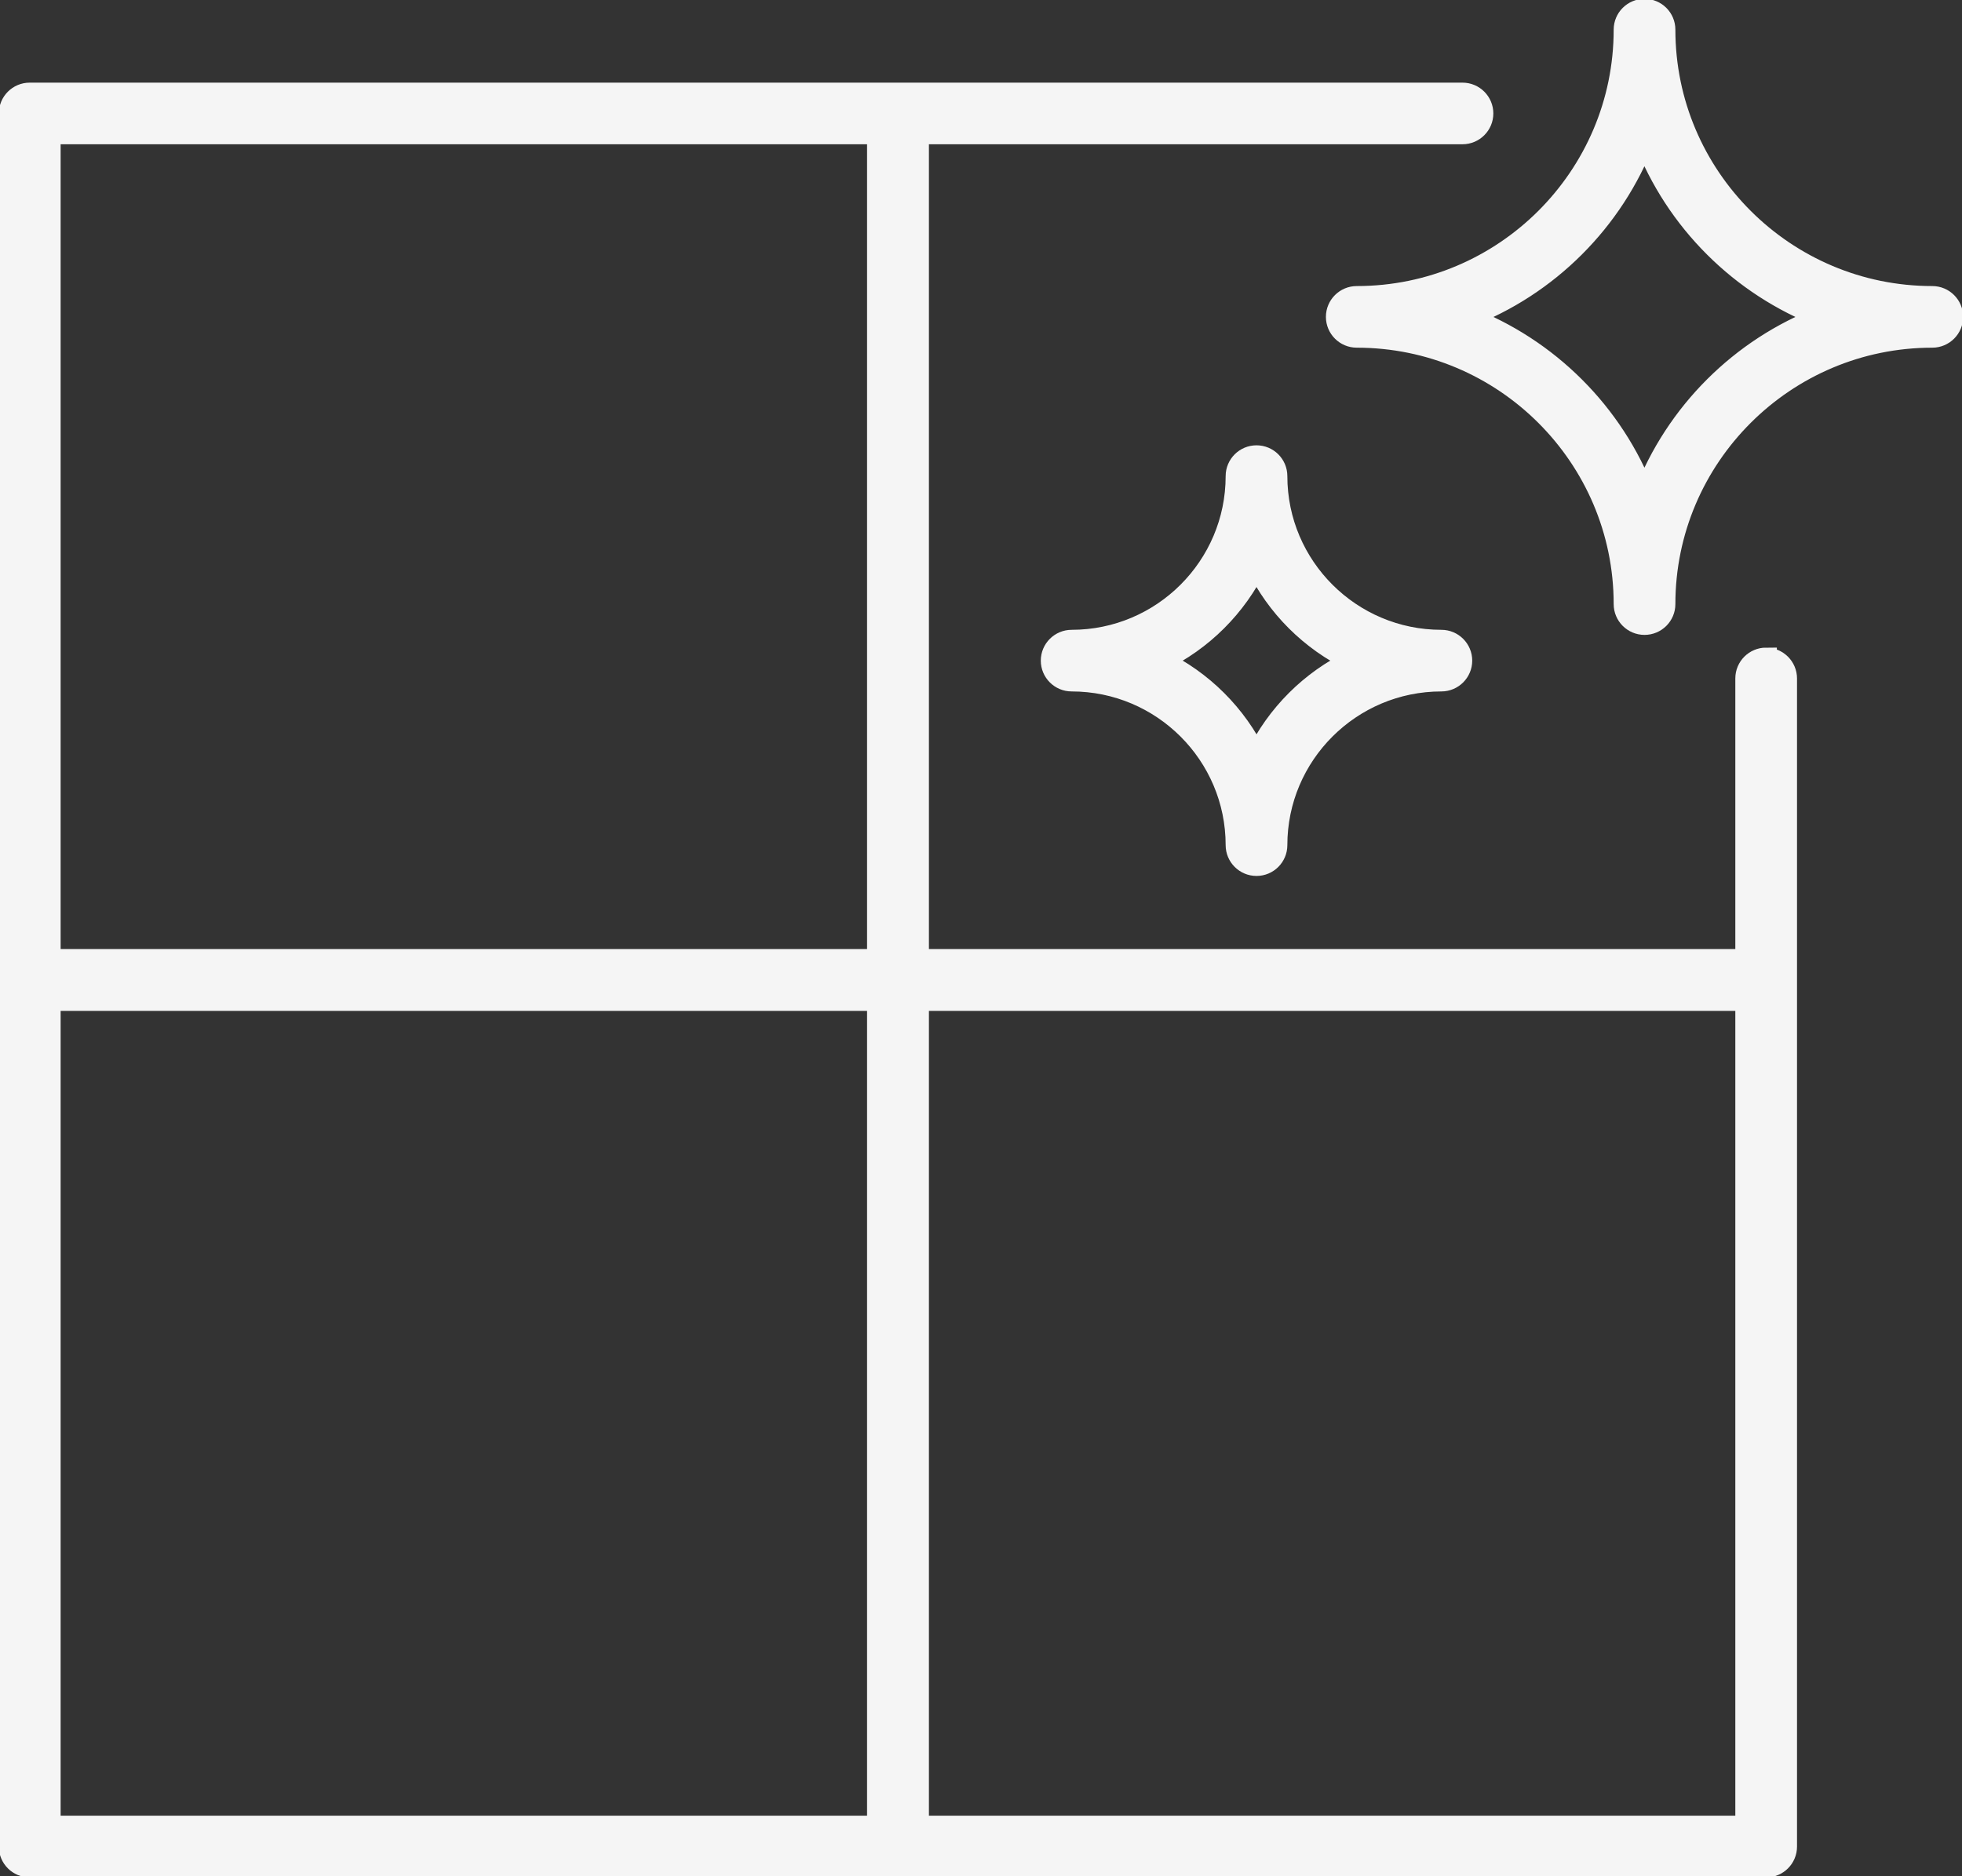 <svg width="92" height="88" viewBox="0 0 92 88" fill="none" xmlns="http://www.w3.org/2000/svg">
<rect x="0" y="0" width="92" height="88" fill="#333333" stroke="none"/>
<g clip-path="url(#clip0_2352_1002)">
<path d="M82.818 30.874C82.296 30.874 81.871 31.297 81.871 31.819V45.014H43.058V6.266H68.578C69.1 6.266 69.524 5.842 69.524 5.321C69.524 4.8 69.1 4.376 68.578 4.376H1.393C0.87 4.376 0.446 4.8 0.446 5.321V86.61C0.446 87.131 0.87 87.554 1.393 87.554H82.818C83.34 87.554 83.764 87.131 83.764 86.61V31.823C83.764 31.302 83.34 30.878 82.818 30.878V30.874ZM2.343 6.266H41.157V45.014H2.343V6.266ZM2.343 46.912H41.157V85.66H2.343V46.912ZM81.871 85.66H43.058V46.912H81.871V85.66Z" fill="#F5F5F5" stroke="#F5F5F5" stroke-miterlimit="10"/>
<path d="M90.608 13.917C83.689 13.917 78.06 8.298 78.06 1.39C78.06 0.869 77.636 0.446 77.113 0.446C76.591 0.446 76.167 0.869 76.167 1.39C76.167 8.298 70.538 13.917 63.619 13.917C63.097 13.917 62.673 14.341 62.673 14.862C62.673 15.383 63.097 15.807 63.619 15.807C70.538 15.807 76.167 21.426 76.167 28.334C76.167 28.855 76.591 29.278 77.113 29.278C77.636 29.278 78.06 28.855 78.06 28.334C78.06 21.426 83.689 15.807 90.608 15.807C91.13 15.807 91.554 15.383 91.554 14.862C91.554 14.341 91.13 13.917 90.608 13.917ZM77.109 23.2C75.645 19.376 72.591 16.333 68.761 14.866C72.591 13.405 75.64 10.357 77.109 6.533C78.573 10.357 81.626 13.4 85.456 14.866C81.626 16.328 78.578 19.376 77.109 23.2Z" fill="#F5F5F5" stroke="#F5F5F5" stroke-miterlimit="10"/>
<path d="M58.919 21.386C58.397 21.386 57.972 21.809 57.972 22.331C57.972 26.582 54.509 30.04 50.25 30.04C49.728 30.04 49.304 30.464 49.304 30.985C49.304 31.506 49.728 31.93 50.25 31.93C54.509 31.93 57.972 35.388 57.972 39.639C57.972 40.161 58.397 40.584 58.919 40.584C59.441 40.584 59.865 40.161 59.865 39.639C59.865 35.388 63.329 31.93 67.588 31.93C68.11 31.93 68.534 31.506 68.534 30.985C68.534 30.464 68.11 30.04 67.588 30.04C63.329 30.04 59.865 26.582 59.865 22.331C59.865 21.809 59.441 21.386 58.919 21.386ZM63.427 30.985C61.463 31.93 59.87 33.521 58.919 35.486C57.972 33.525 56.379 31.934 54.41 30.985C56.374 30.04 57.968 28.45 58.919 26.489C59.865 28.45 61.459 30.04 63.427 30.985Z" fill="#F5F5F5" stroke="#F5F5F5" stroke-miterlimit="10"/>
</g>
<defs>
<clipPath id="clip0_2352_1002">
<rect width="92" height="88" fill="white"/>
</clipPath>
</defs>
</svg>
